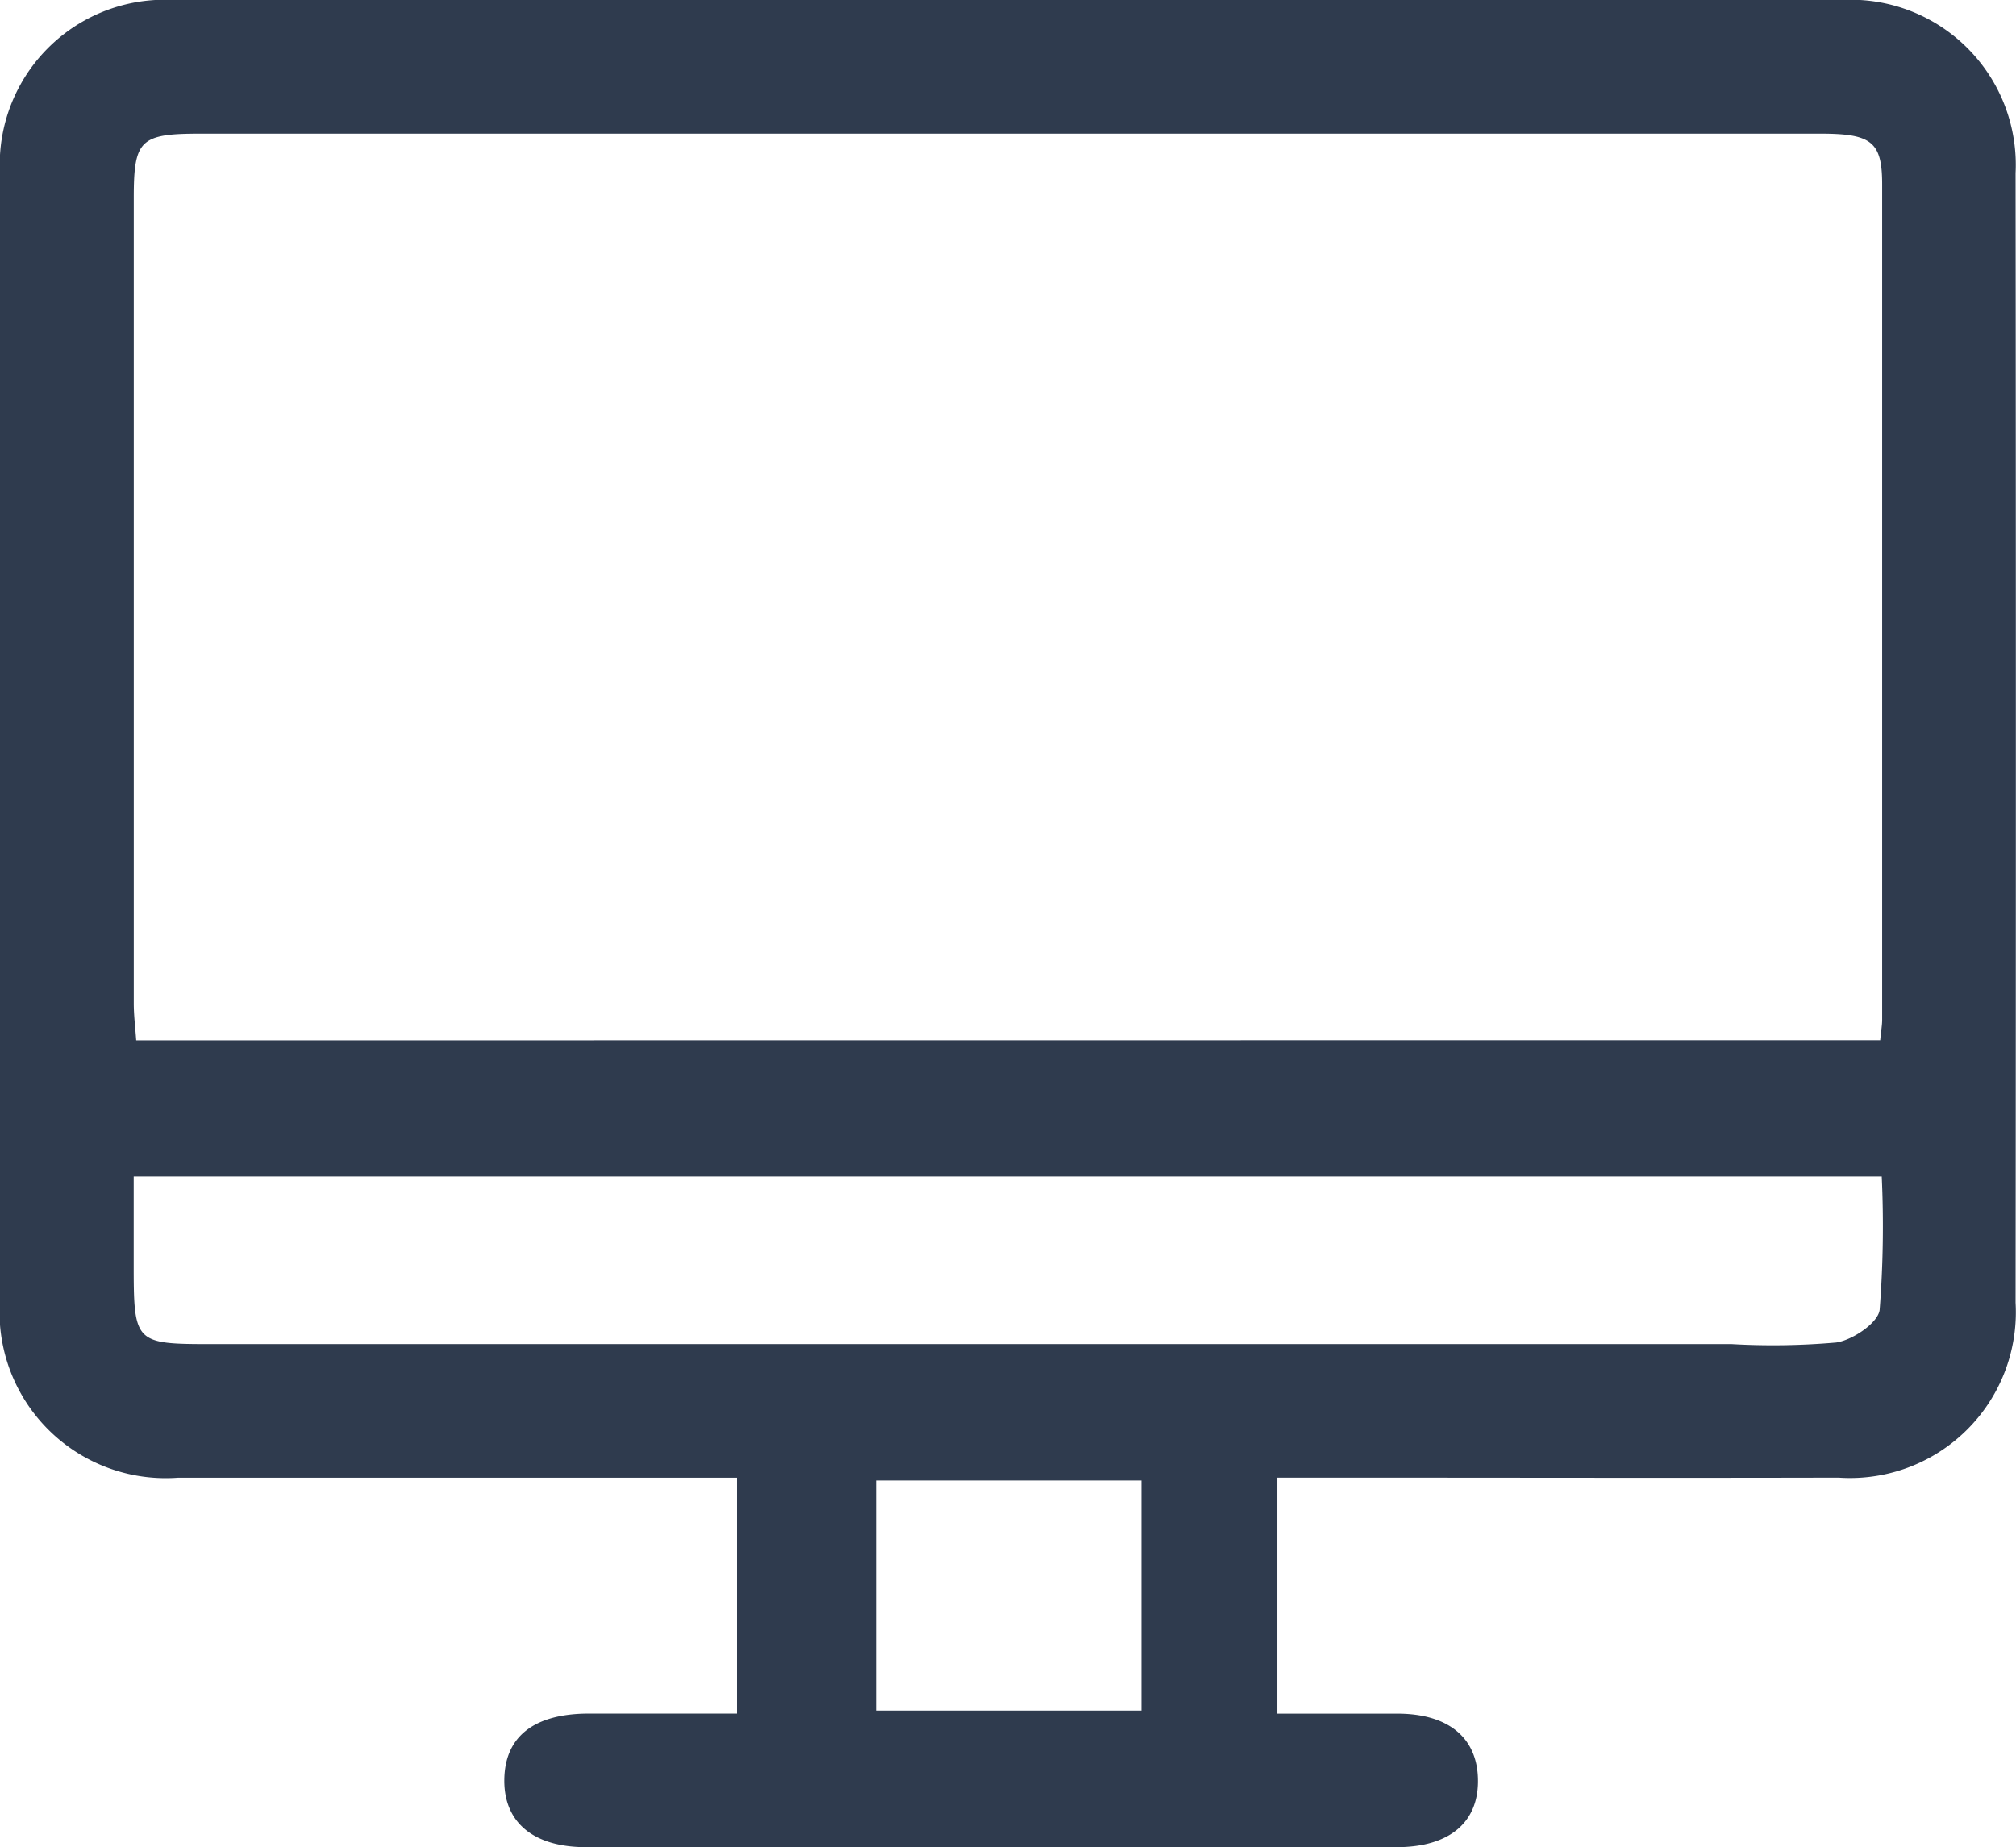 <svg id="Computer_Room" data-name="Computer Room" xmlns="http://www.w3.org/2000/svg" xmlns:xlink="http://www.w3.org/1999/xlink" width="28.906" height="26.495" viewBox="0 0 28.906 26.495">
  <defs>
    <clipPath id="clip-path">
      <rect id="Rectangle_3798" data-name="Rectangle 3798" width="28.906" height="26.495" fill="#2f3b4e"/>
    </clipPath>
  </defs>
  <g id="Group_2246" data-name="Group 2246" transform="translate(0 0)" clip-path="url(#clip-path)">
    <path id="Path_25635" data-name="Path 25635" d="M18.315,21.193v3.384c.576,0,1.148,0,1.72,0,.727,0,1.141.34,1.156.932.017.62-.4.982-1.165.983q-5.811,0-11.621,0c-.762,0-1.185-.36-1.174-.976s.432-.938,1.209-.94c.7,0,1.4,0,2.128,0V21.193H9.9q-3.673,0-7.346,0A2.383,2.383,0,0,1,0,18.633Q0,10.564,0,2.5A2.365,2.365,0,0,1,2.495,0Q14.447,0,26.4,0a2.368,2.368,0,0,1,2.5,2.483q.008,8.1,0,16.2a2.378,2.378,0,0,1-2.539,2.509c-2.449.006-4.9,0-7.346,0h-.7m8.644-6.273c.013-.138.028-.216.028-.293q0-5.989,0-11.979c0-.616-.152-.73-.887-.73H2.864c-.853,0-.946.09-.946.916q0,5.779,0,11.558c0,.172.022.345.035.53ZM1.917,16.874c0,.453,0,.85,0,1.248,0,1.145.011,1.155,1.129,1.155H24.829a10.341,10.341,0,0,0,1.5-.023c.235-.035.6-.282.622-.468a15.476,15.476,0,0,0,.03-1.912Zm14.449,4.359H12.56v3.3h3.806Z" transform="translate(0 0)" fill="#2f3b4e"/>
  </g>
</svg>
